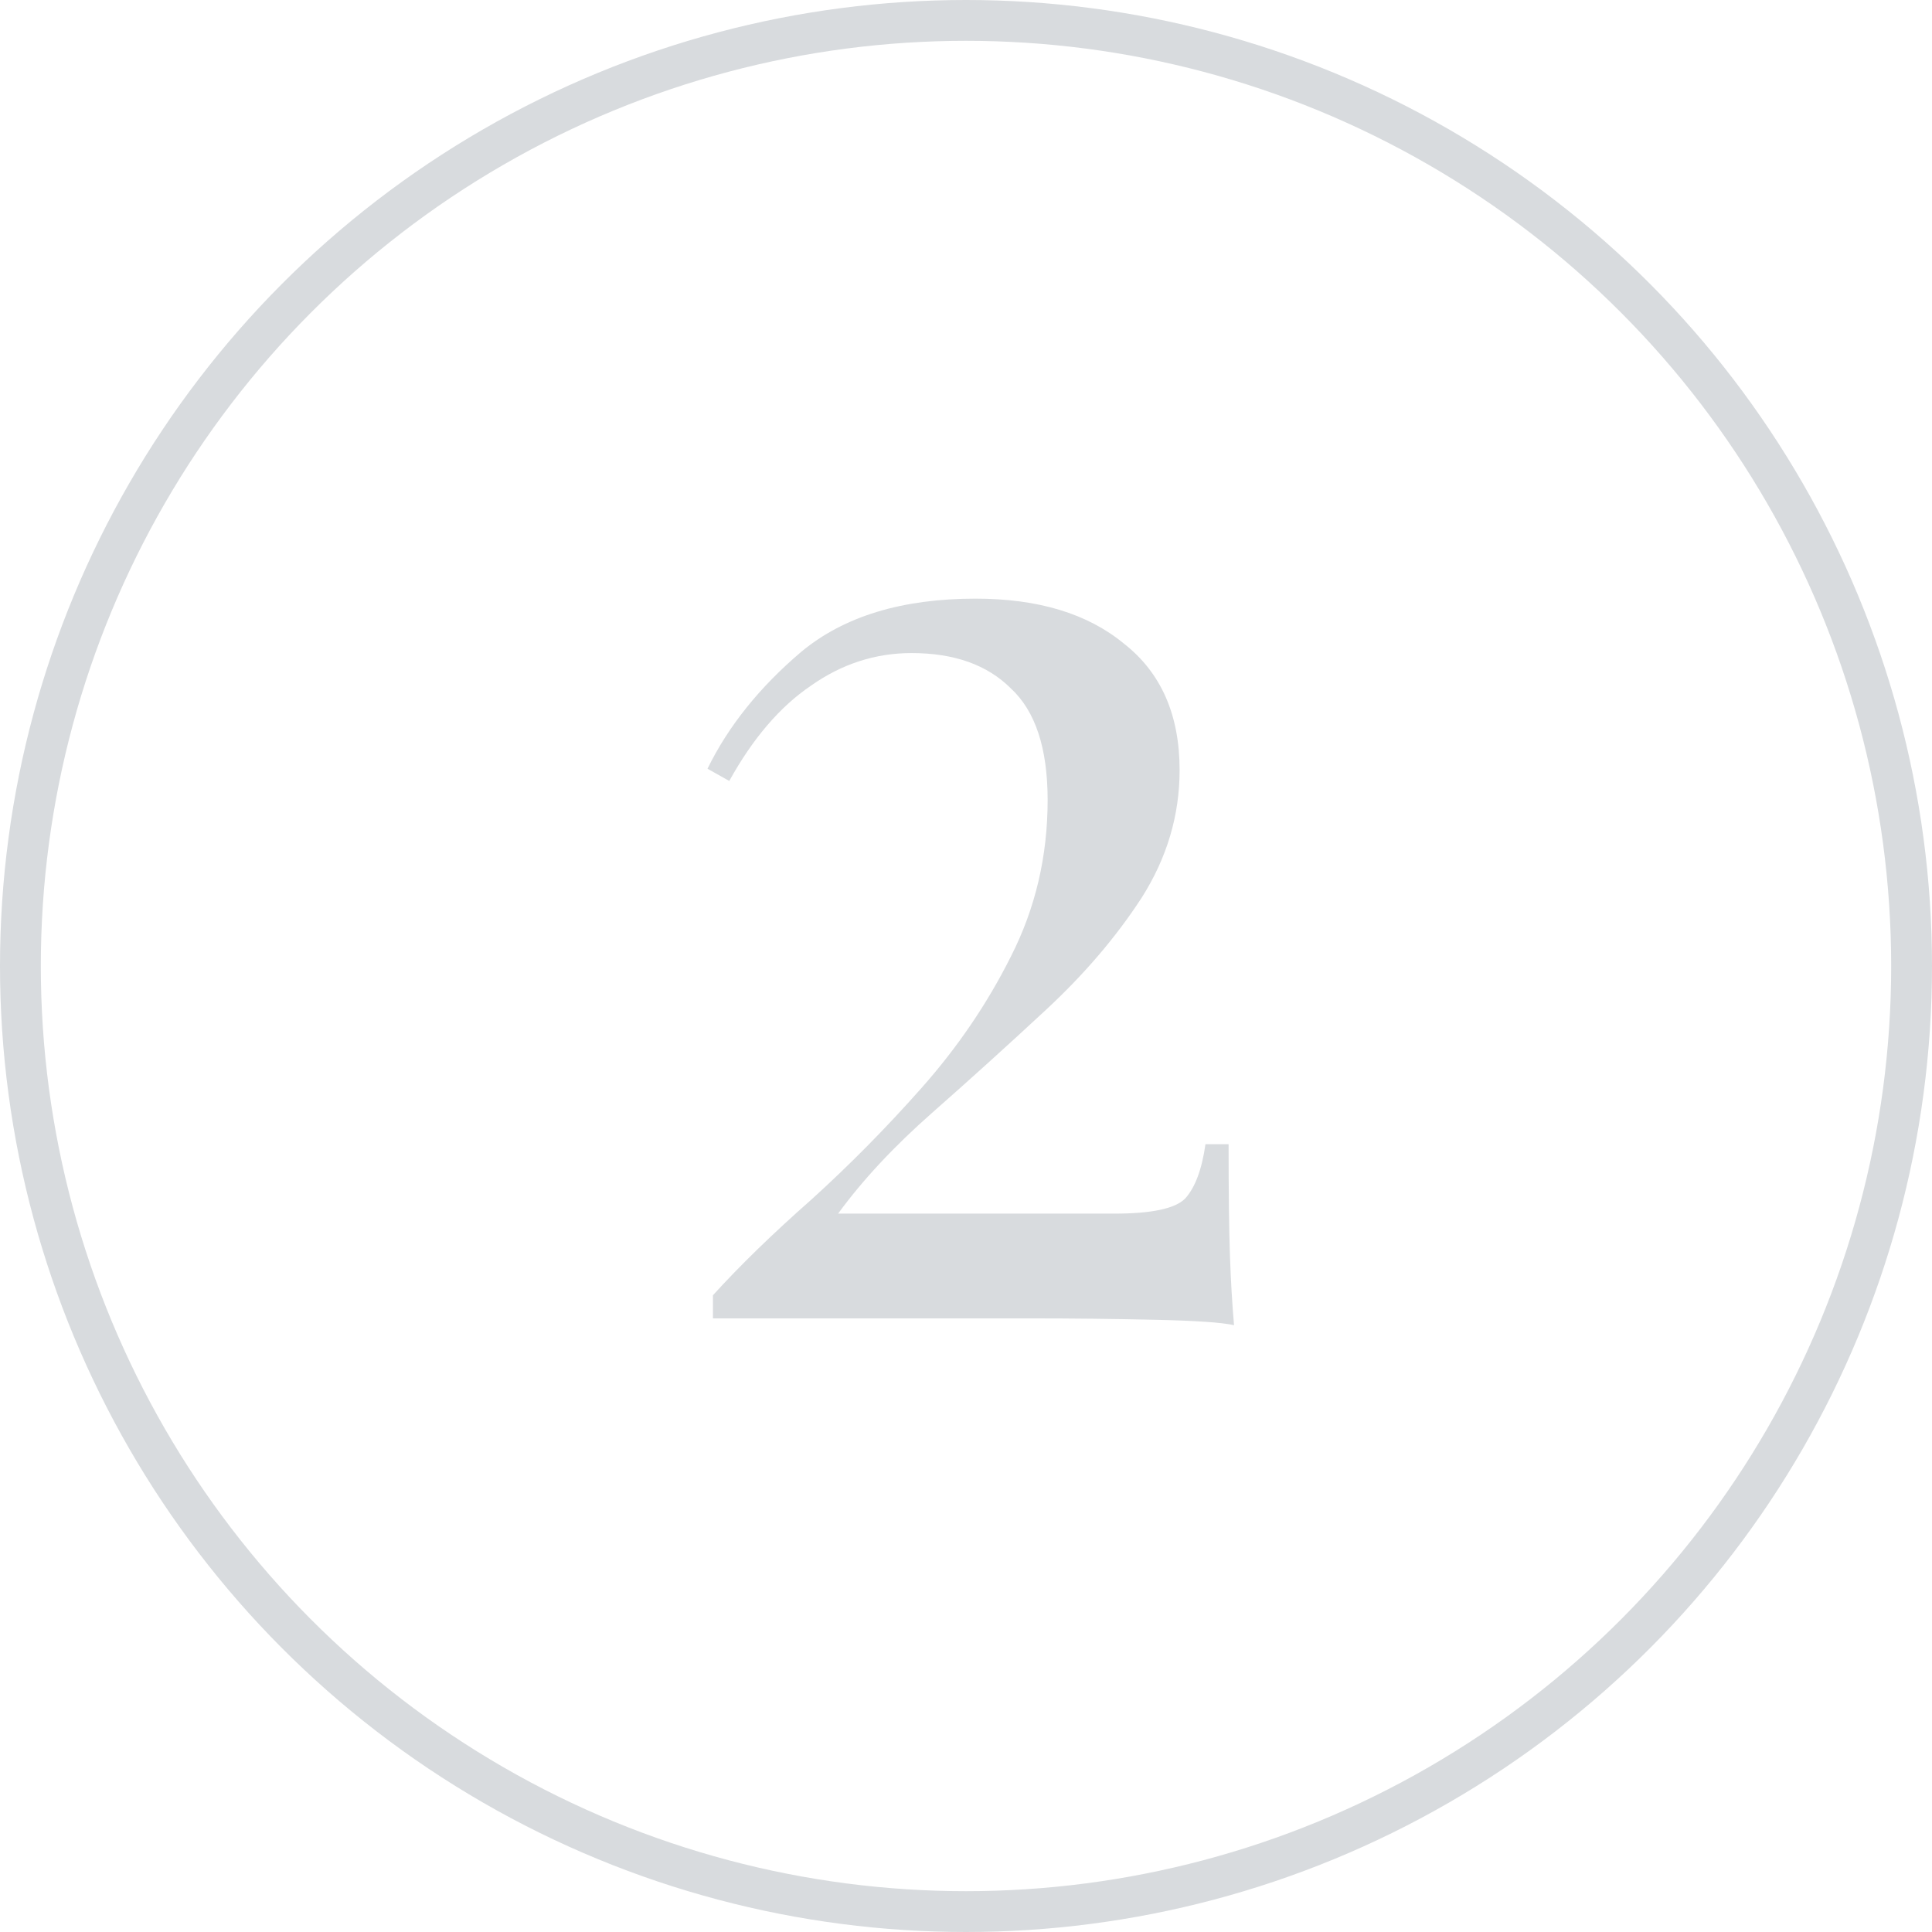 <?xml version="1.0" encoding="UTF-8"?> <svg xmlns="http://www.w3.org/2000/svg" width="71" height="71" viewBox="0 0 71 71" fill="none"><circle cx="35.5" cy="35.5" r="34.75" stroke="#D8DBDE" stroke-width="1.5"></circle><path d="M35.85 22C38.15 22 39.967 22.55 41.3 23.65C42.667 24.717 43.35 26.267 43.35 28.3C43.35 29.967 42.883 31.533 41.95 33C41.017 34.433 39.85 35.8 38.45 37.1C37.05 38.4 35.65 39.667 34.25 40.9C32.85 42.133 31.7 43.367 30.8 44.6H40.95C42.317 44.6 43.183 44.417 43.55 44.05C43.917 43.65 44.167 42.983 44.3 42.05H45.15C45.15 43.817 45.167 45.183 45.2 46.15C45.233 47.083 45.283 47.933 45.35 48.7C44.917 48.6 43.933 48.533 42.4 48.5C40.9 48.467 39.4 48.45 37.9 48.45H26.2V47.6C27.2 46.5 28.4 45.333 29.8 44.1C31.2 42.833 32.55 41.467 33.85 40C35.183 38.5 36.283 36.883 37.15 35.15C38.05 33.383 38.5 31.467 38.5 29.4C38.5 27.5 38.05 26.133 37.15 25.3C36.283 24.433 35.067 24 33.5 24C32.167 24 30.933 24.4 29.8 25.2C28.667 25.967 27.667 27.133 26.8 28.7L26 28.25C26.767 26.683 27.917 25.25 29.45 23.95C31.017 22.65 33.15 22 35.85 22Z" fill="#D8DBDE"></path></svg> 